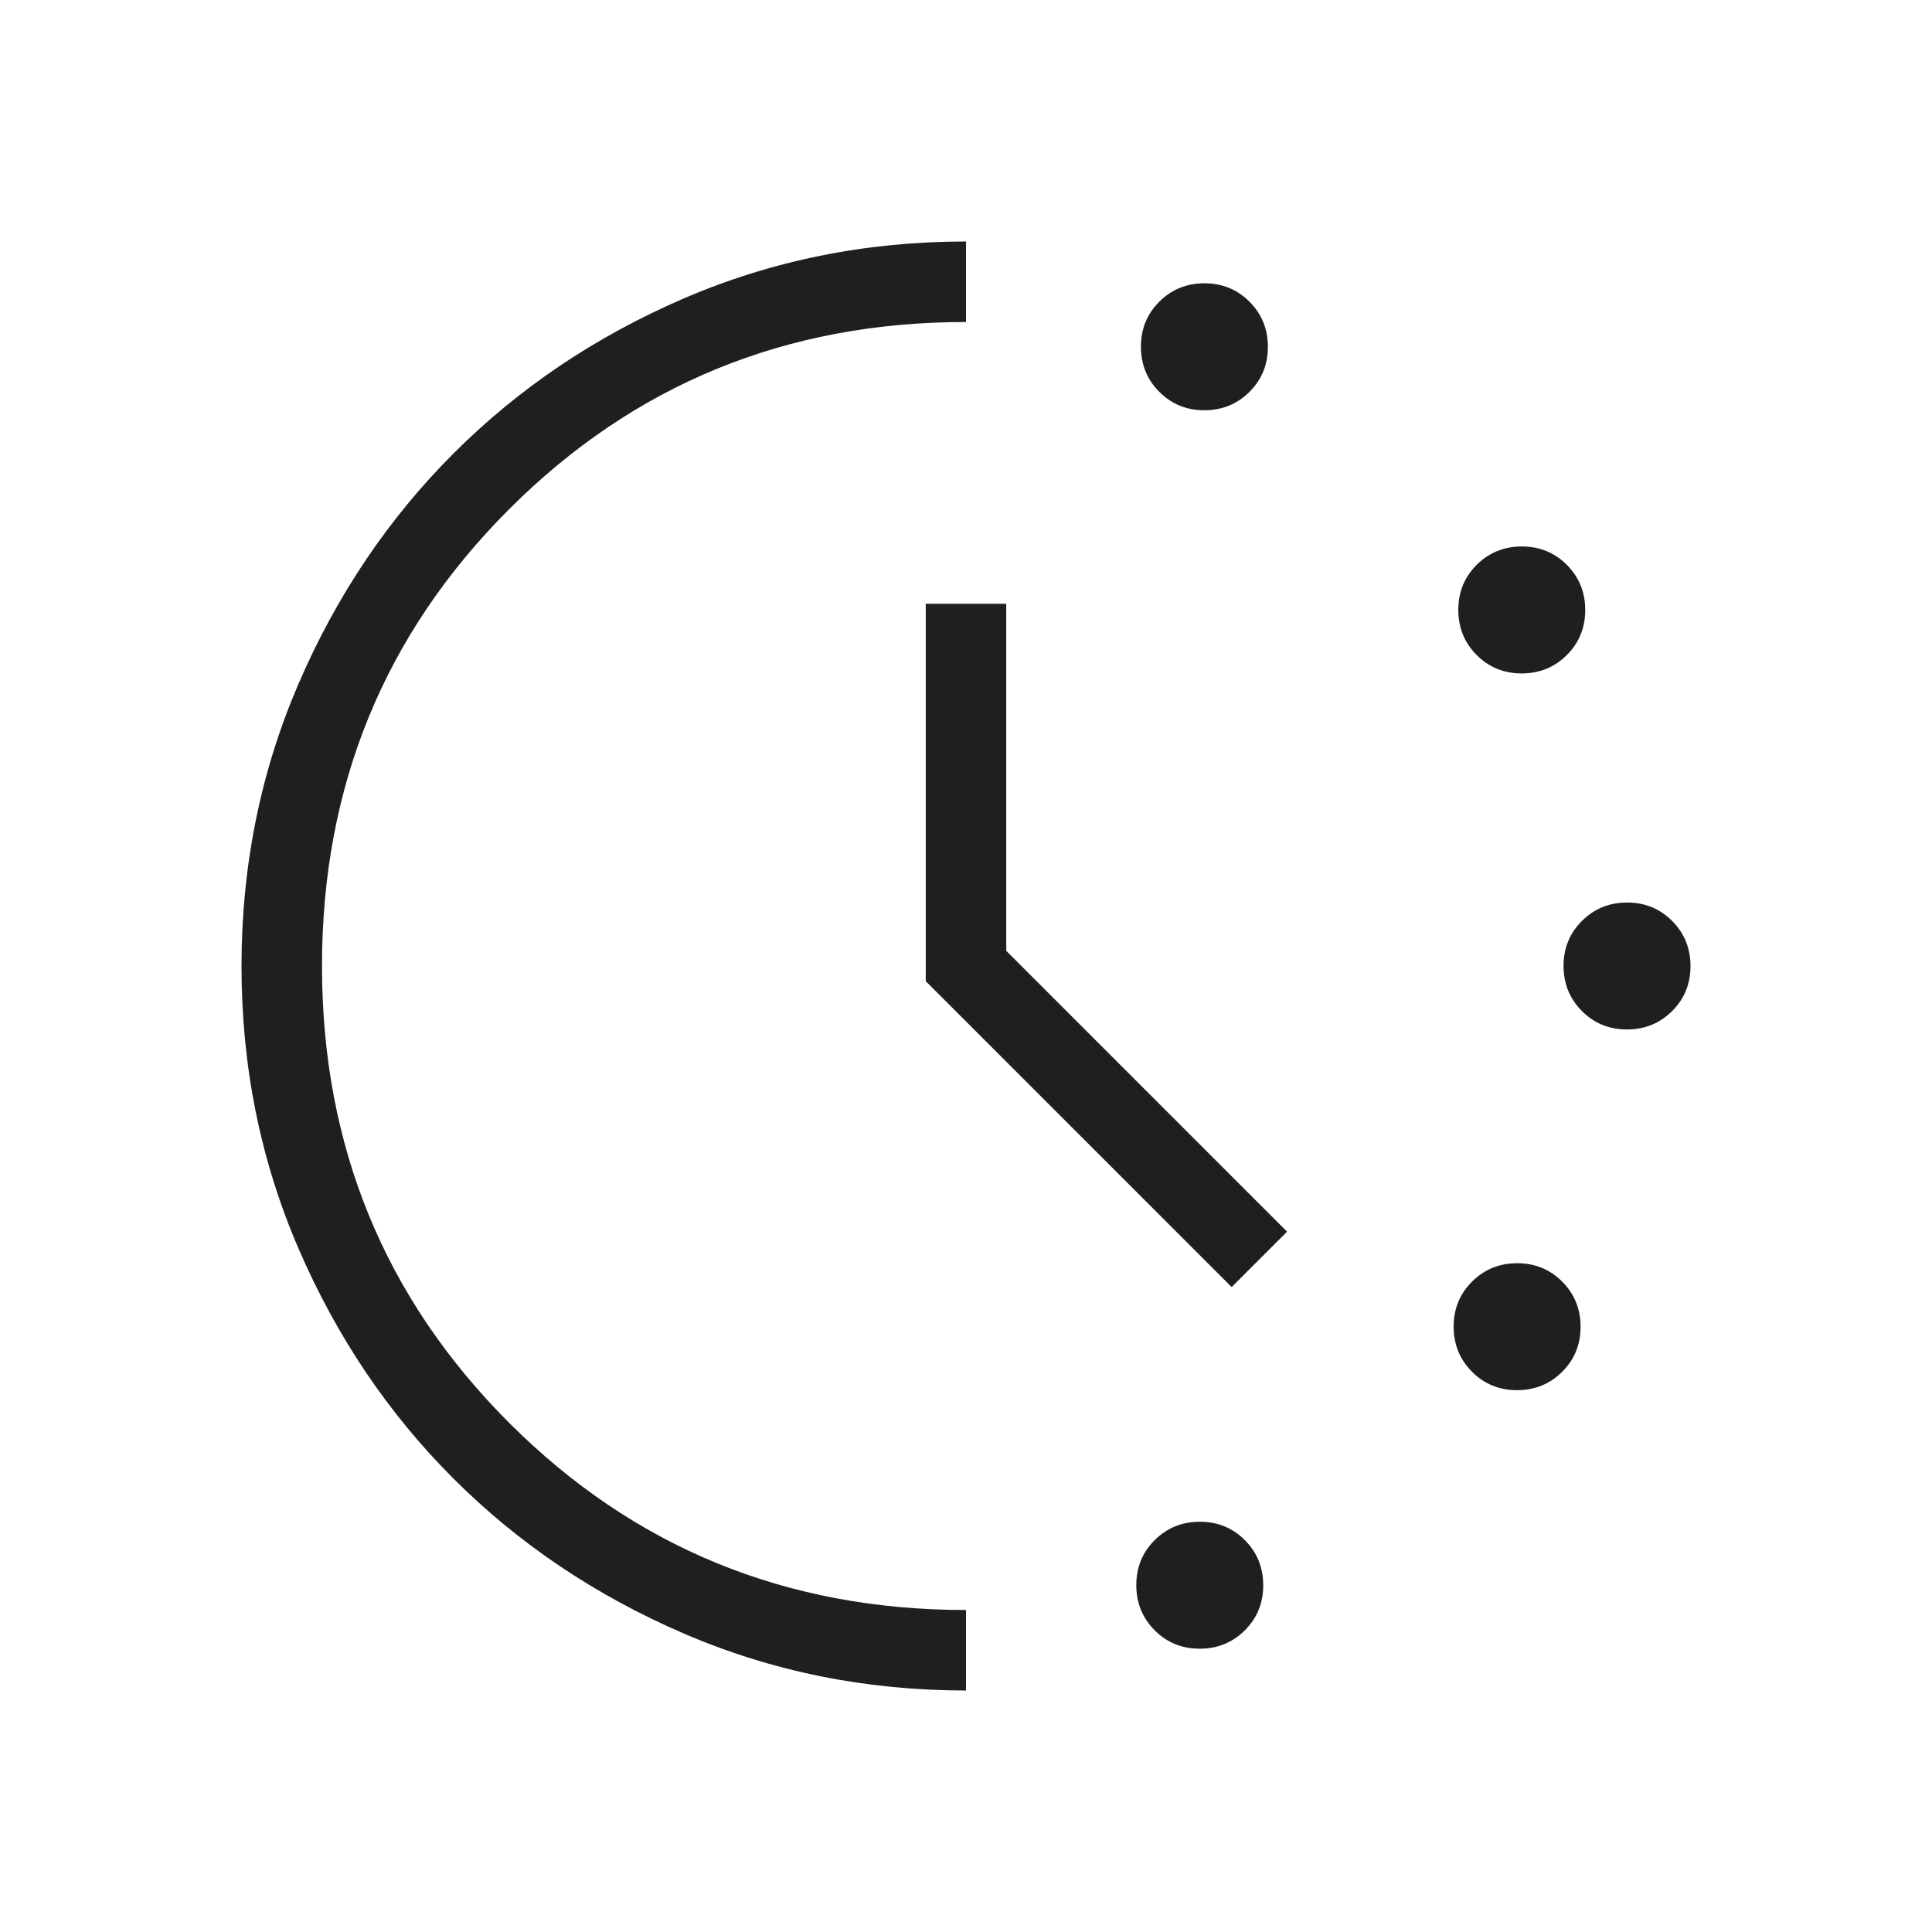 <svg xmlns="http://www.w3.org/2000/svg" height="24px" viewBox="0 -960 960 960" width="24px" fill="#1f1f1f"><path d="M598.42-756.15q-13.27 0-22.38-9.16-9.12-9.16-9.12-22.43 0-13.26 9.16-22.38 9.16-9.11 22.42-9.11 13.27 0 22.38 9.16 9.12 9.16 9.12 22.42 0 13.27-9.16 22.38-9.16 9.12-22.42 9.12Zm-2.31 615.38q-13.26 0-22.38-9.16-9.11-9.16-9.11-22.42 0-13.27 9.15-22.38 9.16-9.12 22.43-9.12 13.26 0 22.38 9.16 9.11 9.16 9.11 22.43 0 13.26-9.16 22.38-9.15 9.11-22.42 9.11Zm160-484.61q-13.26 0-22.38-9.16-9.11-9.16-9.11-22.43 0-13.26 9.15-22.38 9.16-9.11 22.43-9.11 13.26 0 22.38 9.16 9.11 9.16 9.11 22.42 0 13.26-9.16 22.38-9.15 9.12-22.42 9.12Zm-2.31 356.15q-13.26 0-22.38-9.16-9.11-9.16-9.11-22.42 0-13.27 9.16-22.38 9.16-9.12 22.42-9.12 13.26 0 22.38 9.16 9.11 9.16 9.11 22.42 0 13.27-9.15 22.38-9.16 9.12-22.43 9.12Zm54.62-179.23q-13.27 0-22.38-9.16-9.12-9.16-9.12-22.42 0-13.27 9.16-22.38 9.16-9.12 22.43-9.12 13.26 0 22.37 9.16 9.12 9.16 9.12 22.42 0 13.27-9.16 22.38-9.16 9.12-22.42 9.12ZM480-120q-74.54 0-140.28-28.34-65.73-28.34-114.36-76.92-48.63-48.58-76.99-114.26Q120-405.19 120-479.87q0-74.67 28.35-140.41 28.35-65.73 76.95-114.36 48.6-48.63 114.3-76.99Q405.3-840 480-840v40q-134 0-227 93t-93 227q0 134 93 227t227 93v40Zm132-200.46-152-152V-660h40v172.46L639.54-348 612-320.46Z"/></svg>
